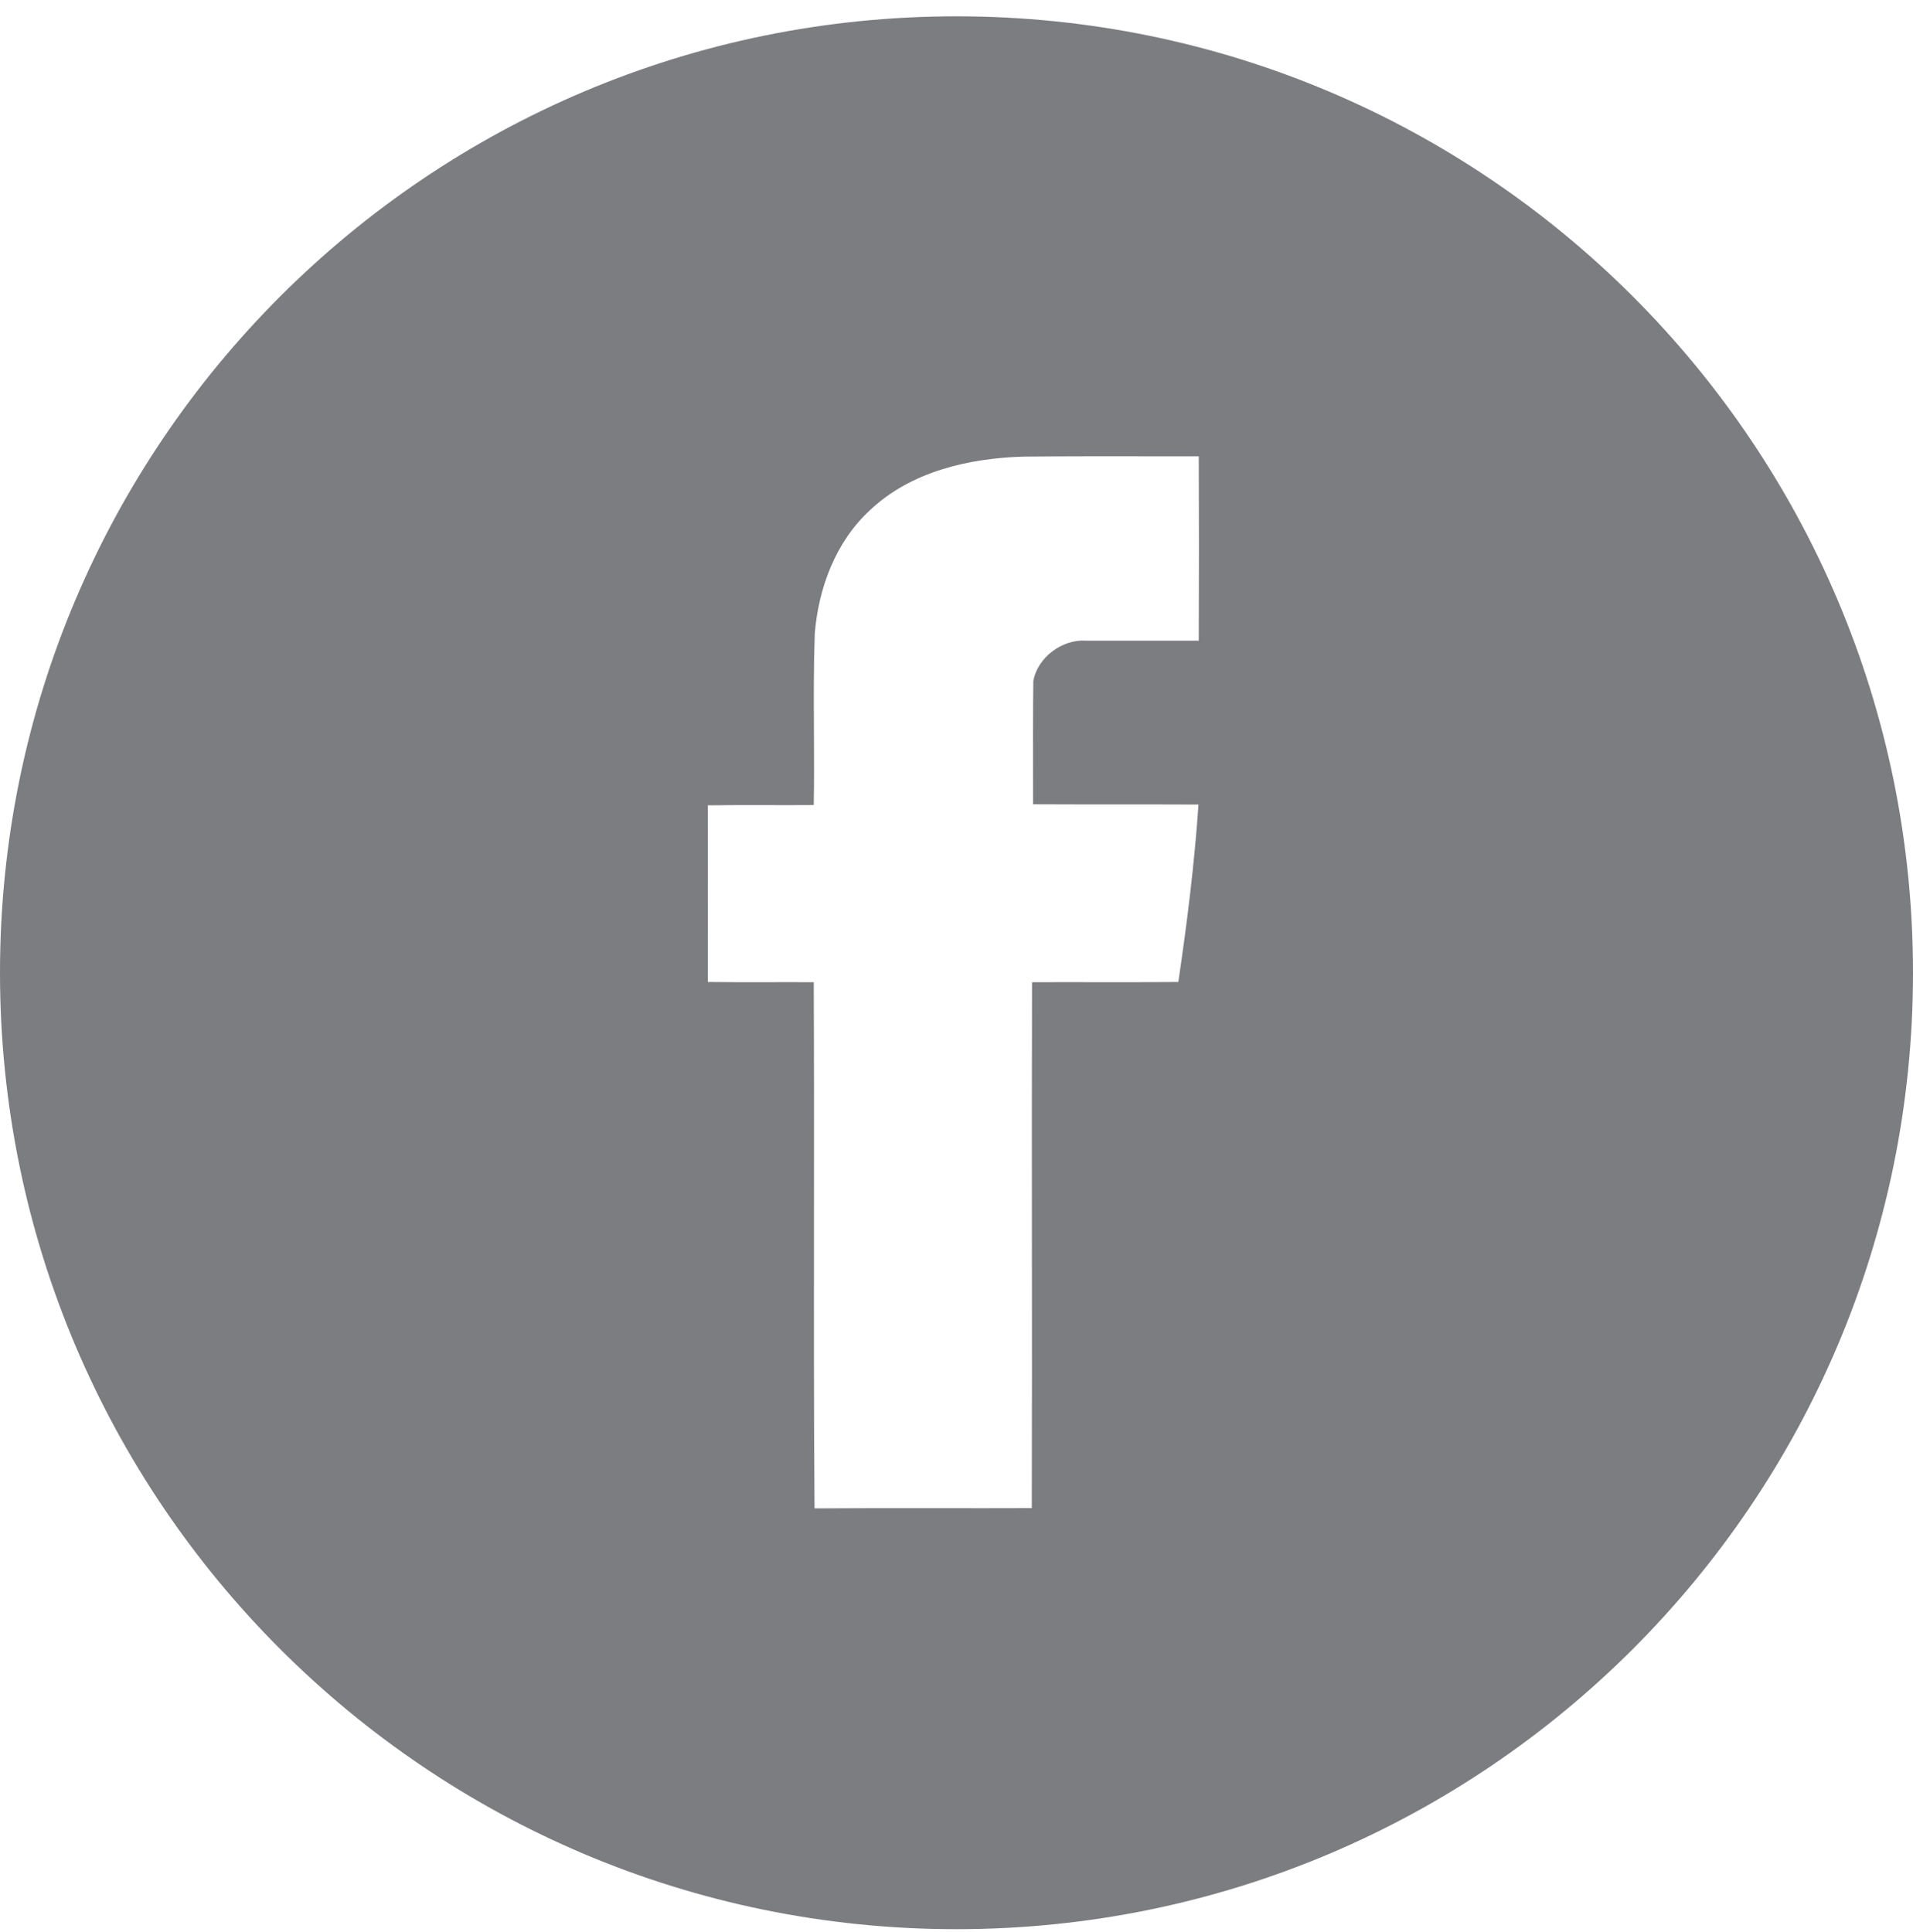 <?xml version="1.0" encoding="UTF-8"?> <svg xmlns="http://www.w3.org/2000/svg" width="100" height="101" viewBox="0 0 100 101" fill="none"> <g clip-path="url(#clip0_6455_1026)"> <path fill-rule="evenodd" clip-rule="evenodd" d="M50 100.853C77.614 100.853 100 78.467 100 50.853C100 23.239 77.614 0.853 50 0.853C22.386 0.853 0 23.239 0 50.853C0 78.467 22.386 100.853 50 100.853ZM53.536 23.87C50.653 23.95 47.611 24.644 45.462 26.686C43.687 28.327 42.793 30.717 42.592 33.105C42.531 34.813 42.539 36.526 42.548 38.238C42.555 39.522 42.561 40.805 42.538 42.086C41.749 42.092 40.958 42.09 40.166 42.089C39.109 42.087 38.053 42.084 37 42.1C37 43.122 37.002 44.146 37.003 45.17C37.006 47.223 37.009 49.279 37 51.335C38.053 51.35 39.109 51.348 40.166 51.346C40.958 51.344 41.749 51.343 42.538 51.348C42.556 55.423 42.553 59.498 42.55 63.573C42.545 68.667 42.541 73.76 42.579 78.854C44.744 78.838 46.906 78.841 49.068 78.843C50.689 78.845 52.311 78.846 53.936 78.84C53.949 74.256 53.946 69.675 53.943 65.094C53.939 60.514 53.936 55.933 53.949 51.348C55.042 51.343 56.134 51.344 57.227 51.346C58.683 51.348 60.14 51.35 61.596 51.335C62.05 48.265 62.437 45.169 62.65 42.06C61.209 42.053 59.768 42.053 58.327 42.053C56.885 42.053 55.444 42.053 54.003 42.046C54.003 41.509 54.002 40.972 54.001 40.434C53.999 38.823 53.996 37.212 54.016 35.6C54.243 34.359 55.524 33.411 56.765 33.492H62.664C62.677 30.275 62.677 27.073 62.664 23.856C61.903 23.856 61.143 23.855 60.382 23.855C58.1 23.852 55.818 23.85 53.536 23.87Z" fill="#7C7D81"></path> </g> <defs> <clipPath id="clip0_6455_1026"> <rect width="100" height="100" fill="white" transform="translate(0 0.853)"></rect> </clipPath> </defs> </svg> 